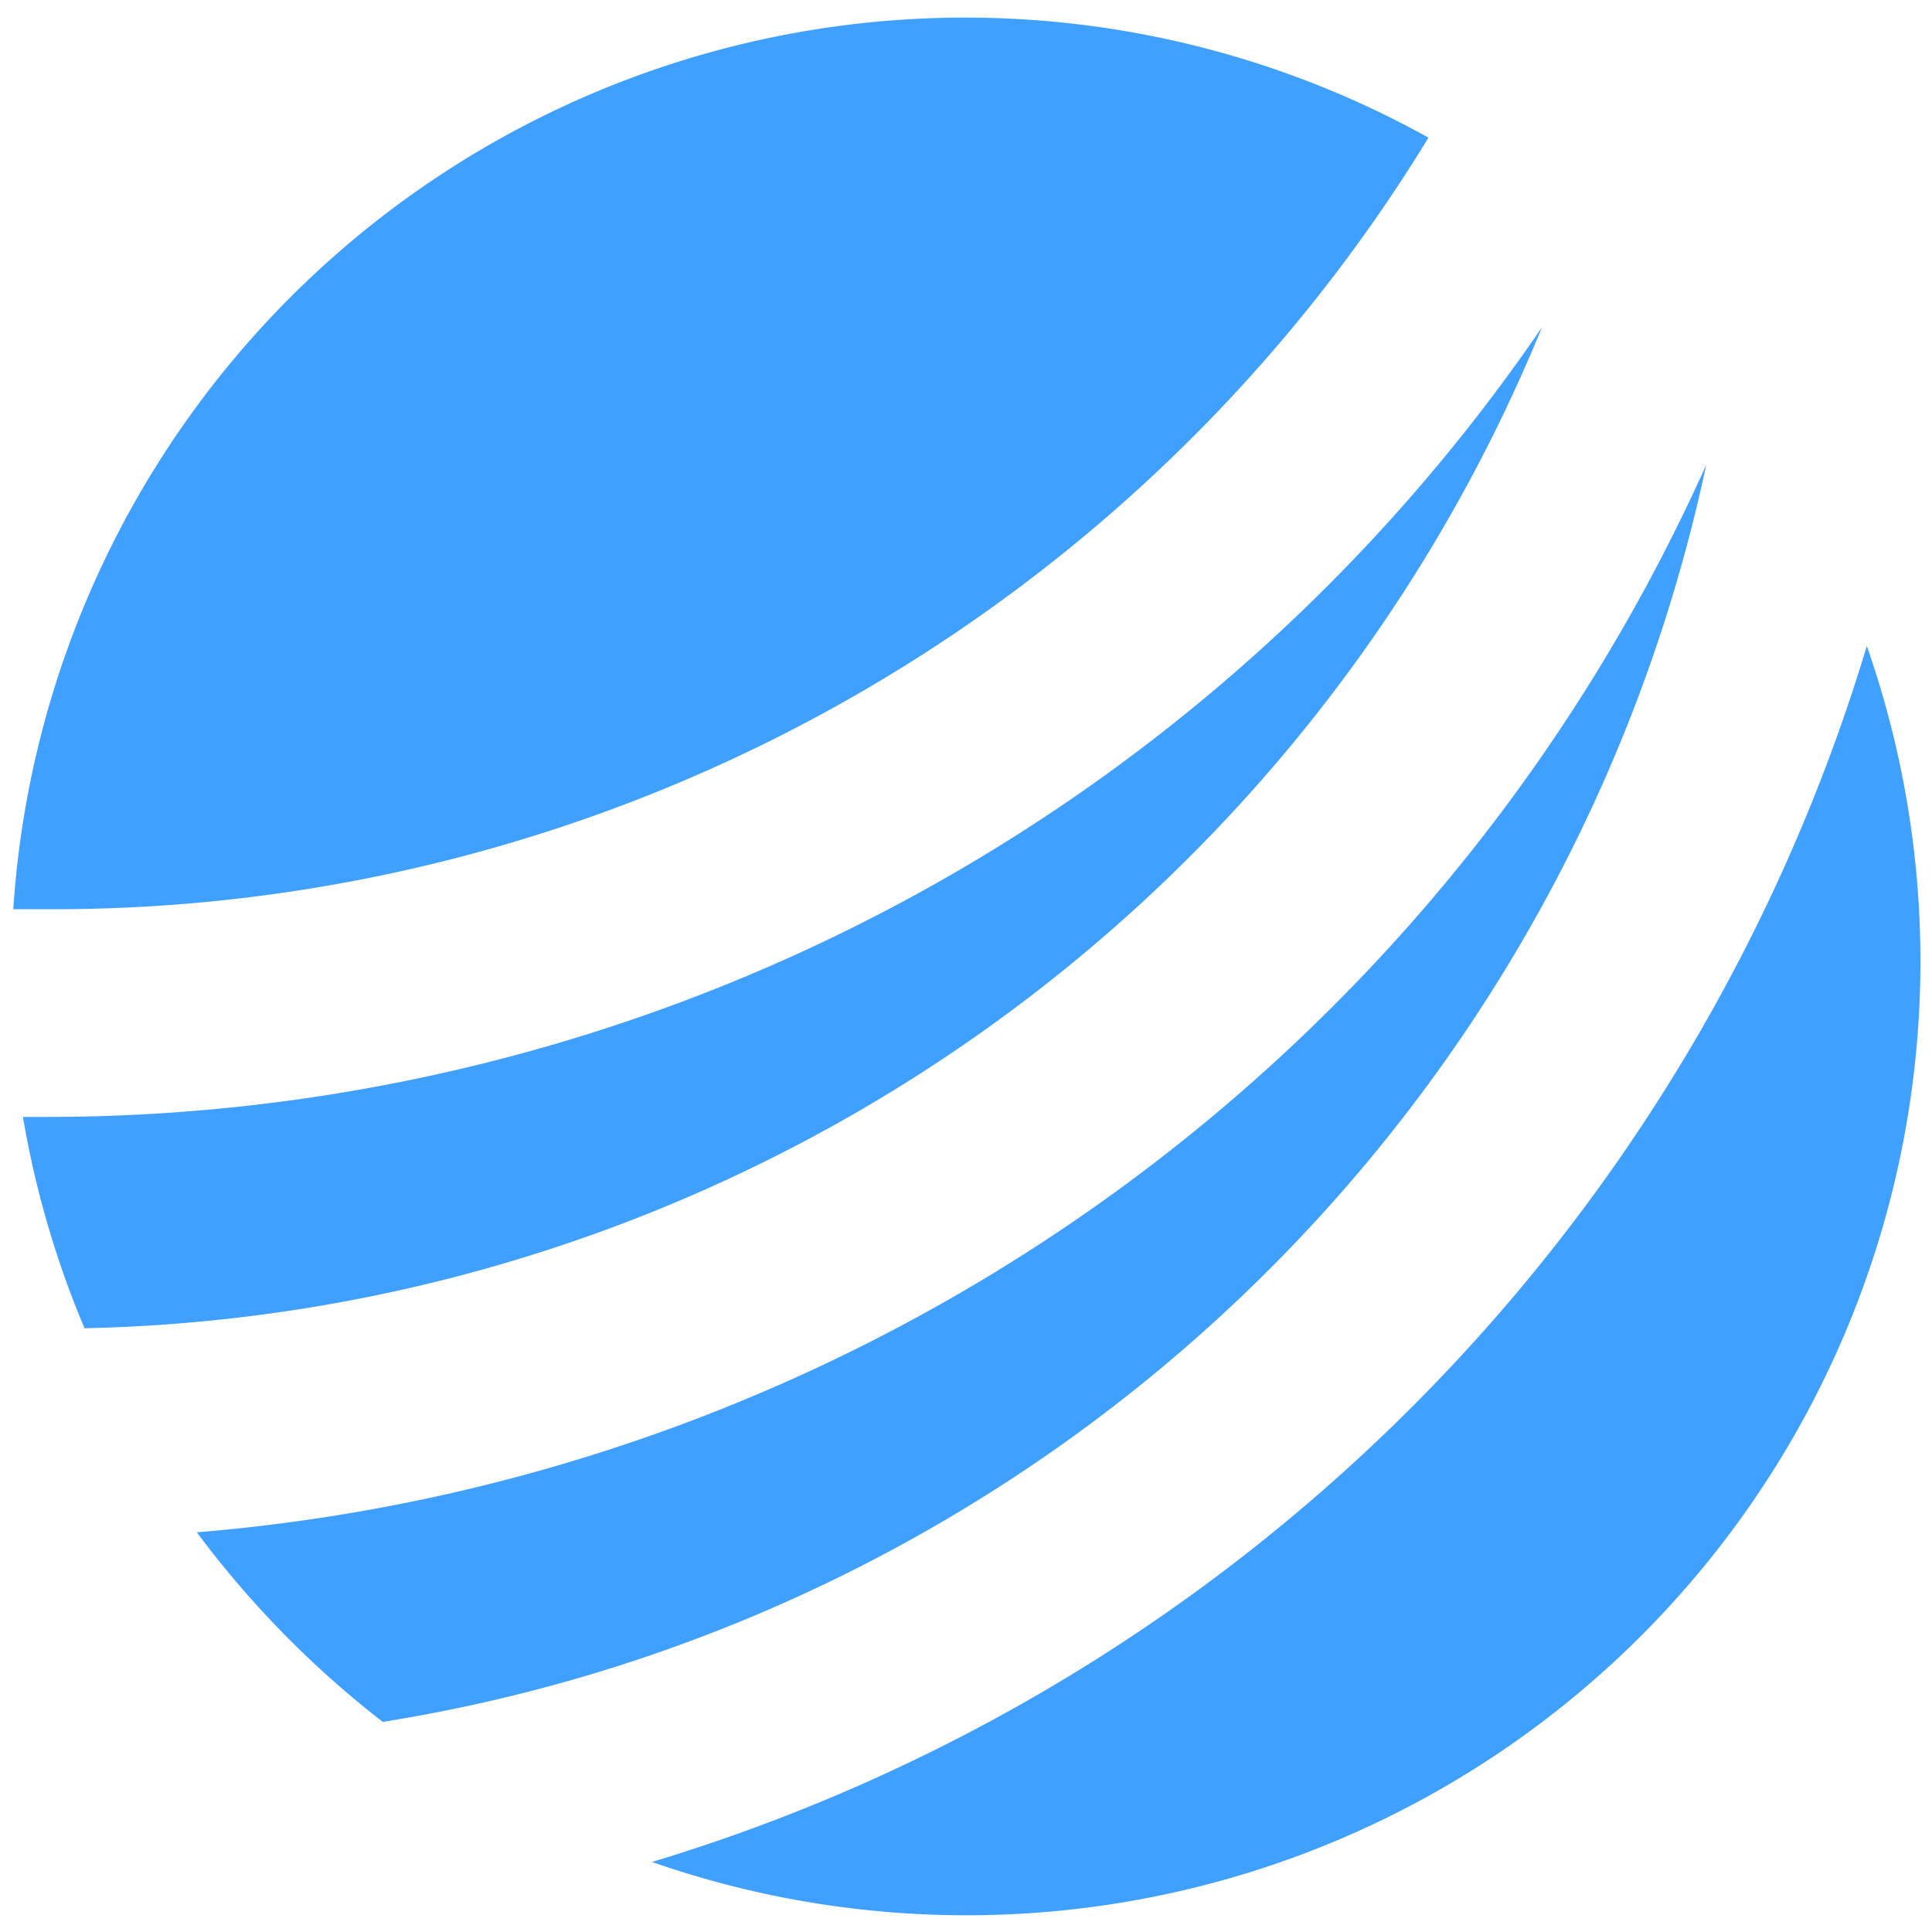 <svg viewBox="0 0 16 16" xmlns="http://www.w3.org/2000/svg">
  <path d="m11.83 1.14a7.9 7.9 0 0 0 -11.72 6.39h.29a13.35 13.35 0 0 0 11.43-6.39z" fill="#40A0FF" />
  <path
    d="m12.77 2.71a15 15 0 0 1 -12.37 6.54h-.21a7.89 7.89 0 0 0 .51 1.75 13.35 13.35 0 0 0 12.07-8.29z"
    fill="#40A0FF" />
  <path
    d="m14.13 3.85a15.05 15.05 0 0 1 -12.5 8.84 8.11 8.11 0 0 0 1.54 1.57 13.36 13.36 0 0 0 10.96-10.41z"
    fill="#40A0FF" />
  <path d="m5.4 15.42a7.9 7.9 0 0 0 10.06-10.07 15.05 15.05 0 0 1 -10.06 10.07z" fill="#40A0FF" />
</svg>

